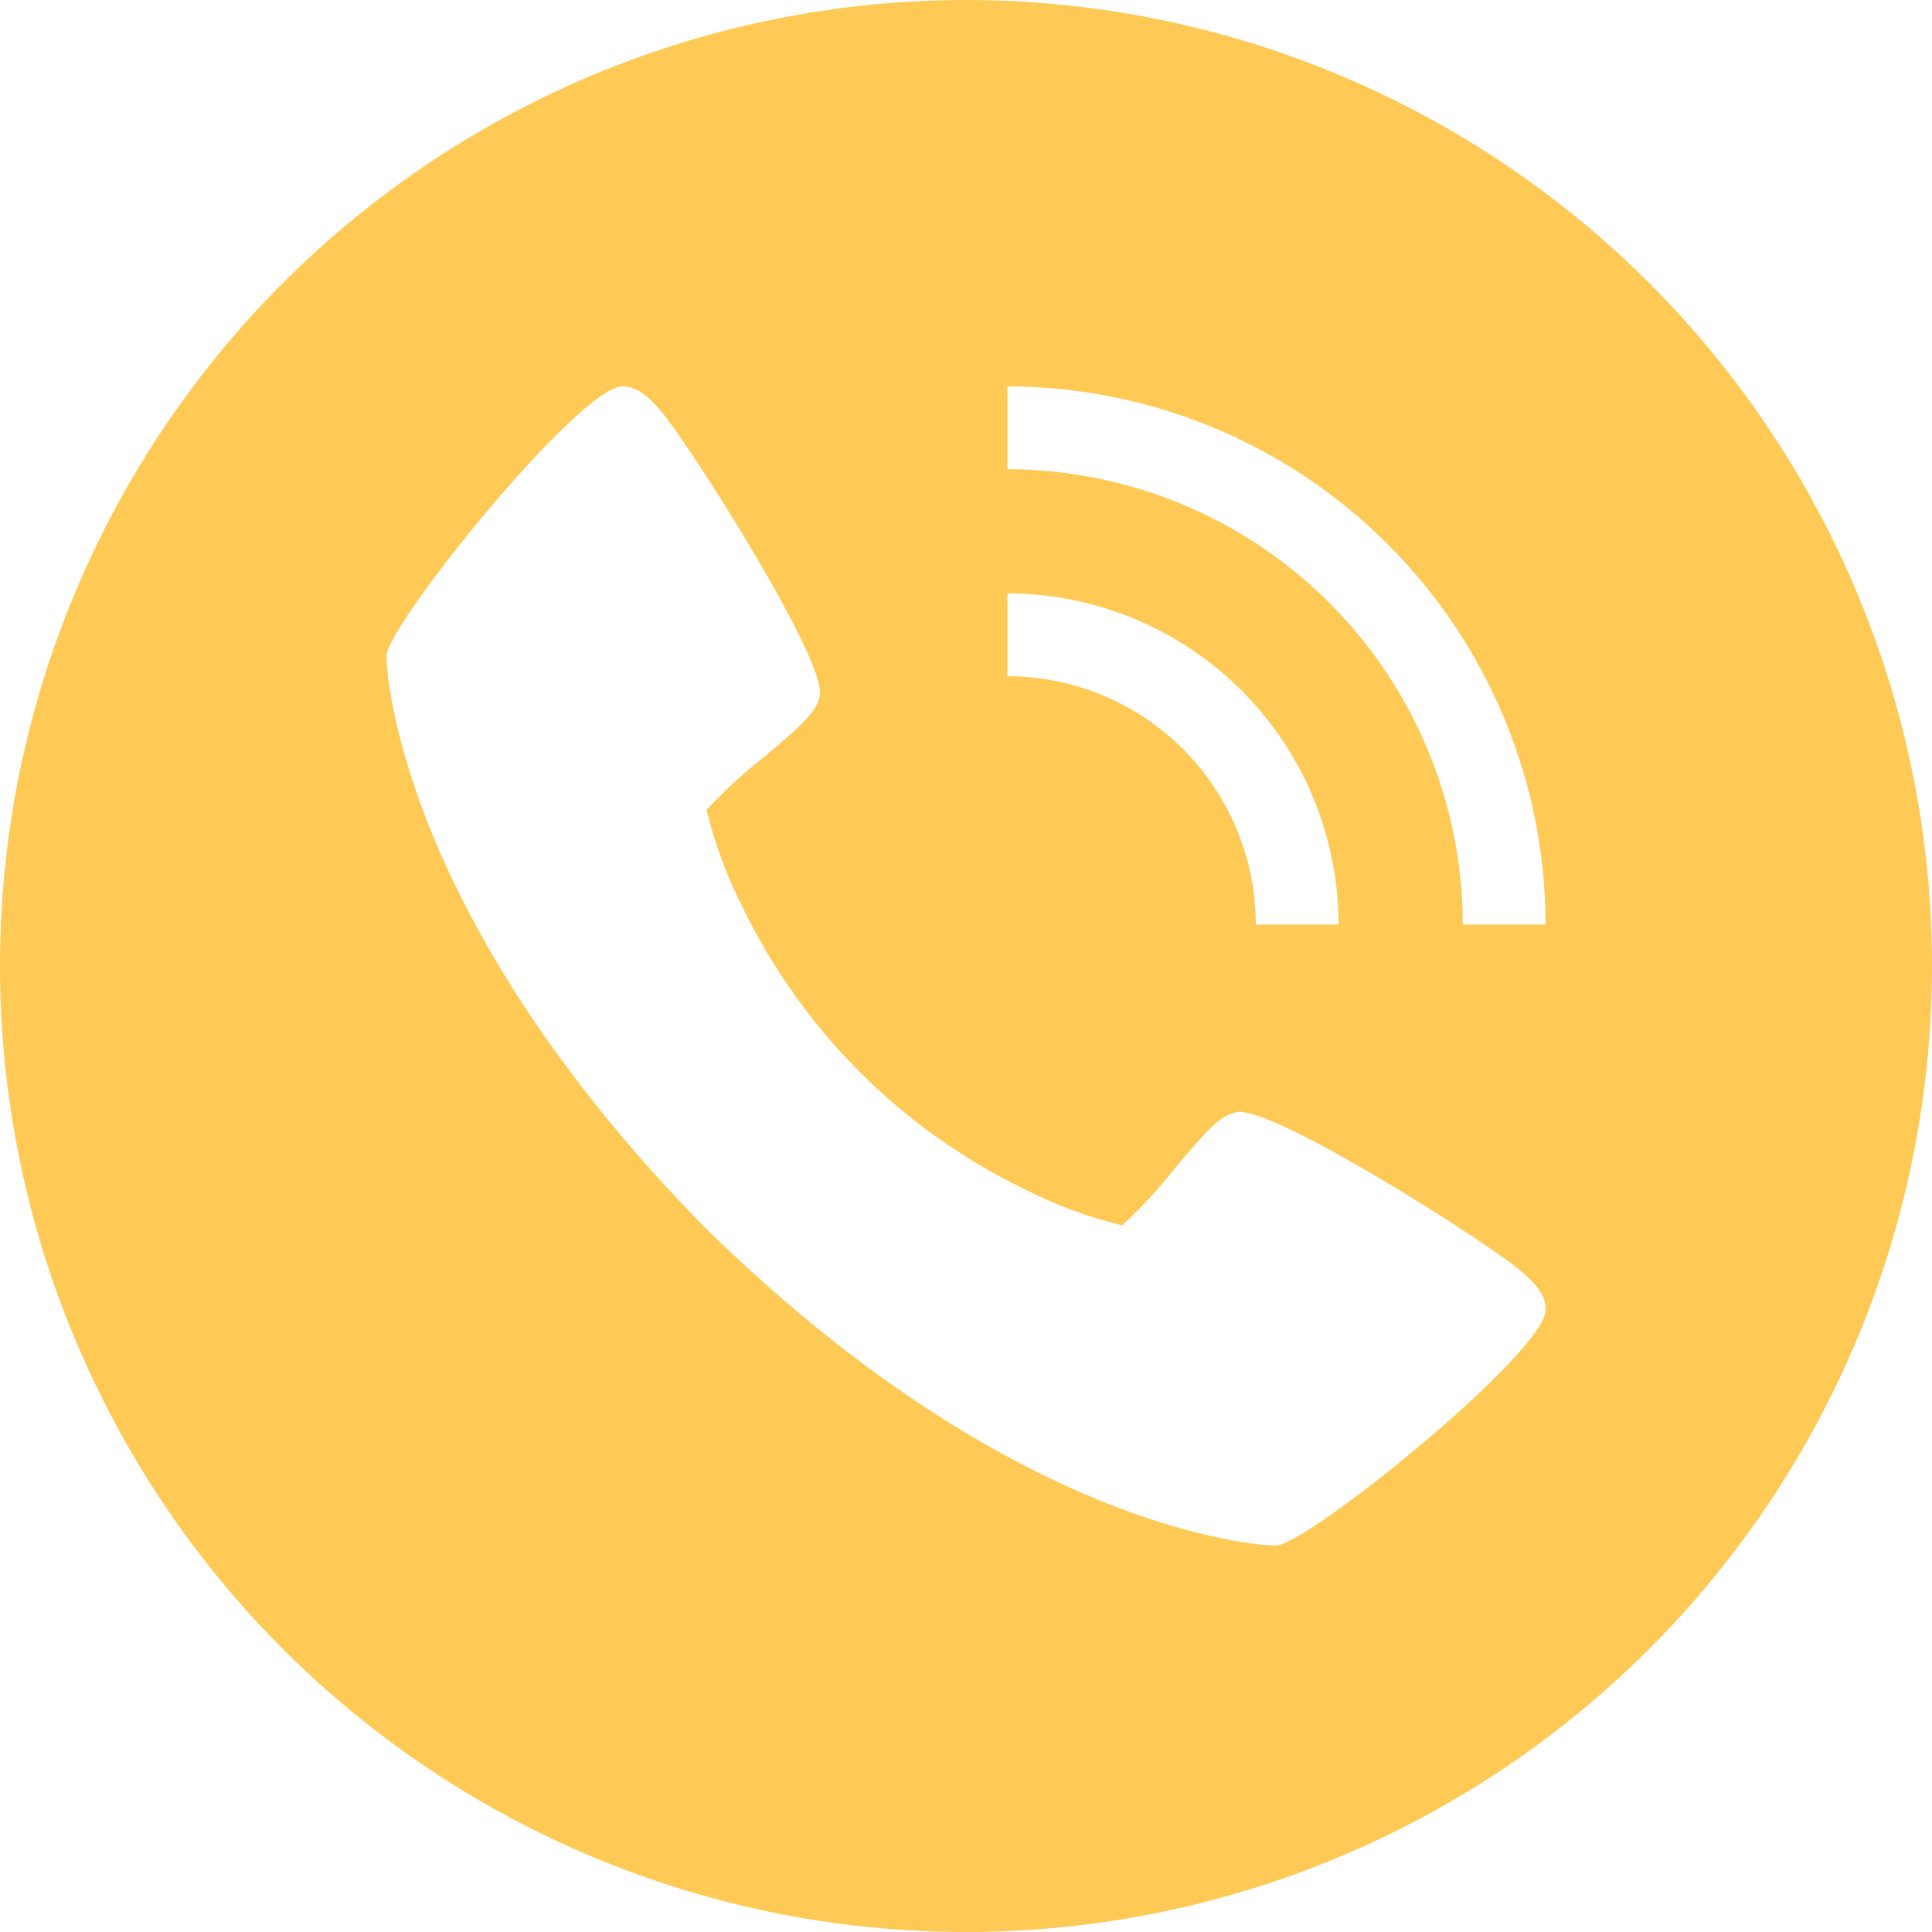<svg width="30" height="30" viewBox="0 0 30 30" fill="none" xmlns="http://www.w3.org/2000/svg">
<path d="M15 0C12.033 0 9.133 0.88 6.666 2.528C4.2 4.176 2.277 6.519 1.142 9.26C0.006 12.001 -0.291 15.017 0.288 17.926C0.867 20.836 2.296 23.509 4.393 25.607C6.491 27.704 9.164 29.133 12.074 29.712C14.983 30.291 17.999 29.994 20.74 28.858C23.481 27.723 25.824 25.8 27.472 23.334C29.12 20.867 30 17.967 30 15C30 11.022 28.42 7.206 25.607 4.393C22.794 1.58 18.978 0 15 0ZM15.643 9.214C17.006 9.216 18.314 9.758 19.278 10.722C20.242 11.686 20.784 12.993 20.786 14.357H19.5C19.499 13.334 19.092 12.354 18.369 11.631C17.646 10.908 16.666 10.501 15.643 10.5V9.214ZM19.808 24C19.769 24 15.908 23.934 10.943 19.057C6.066 14.094 6 10.231 6 10.192C6 9.711 9 6 9.663 6C9.893 6 10.072 6.156 10.268 6.39C10.74 6.952 12.827 10.246 12.731 10.795C12.685 11.053 12.466 11.249 11.838 11.776C11.529 12.019 11.239 12.287 10.972 12.576C11.1 13.105 11.29 13.617 11.538 14.102C12.463 16.003 13.999 17.538 15.9 18.462C16.385 18.71 16.897 18.9 17.426 19.028C17.715 18.761 17.983 18.471 18.226 18.162C18.753 17.534 18.949 17.315 19.207 17.269C19.756 17.169 23.05 19.26 23.612 19.732C23.846 19.932 24.002 20.107 24.002 20.337C24 21 20.289 24 19.808 24ZM22.714 14.357C22.712 12.482 21.966 10.685 20.641 9.359C19.315 8.034 17.518 7.288 15.643 7.286V6C17.859 6.003 19.983 6.884 21.549 8.451C23.116 10.017 23.997 12.141 24 14.357H22.714Z" fill="#FFC955"/>
</svg>

